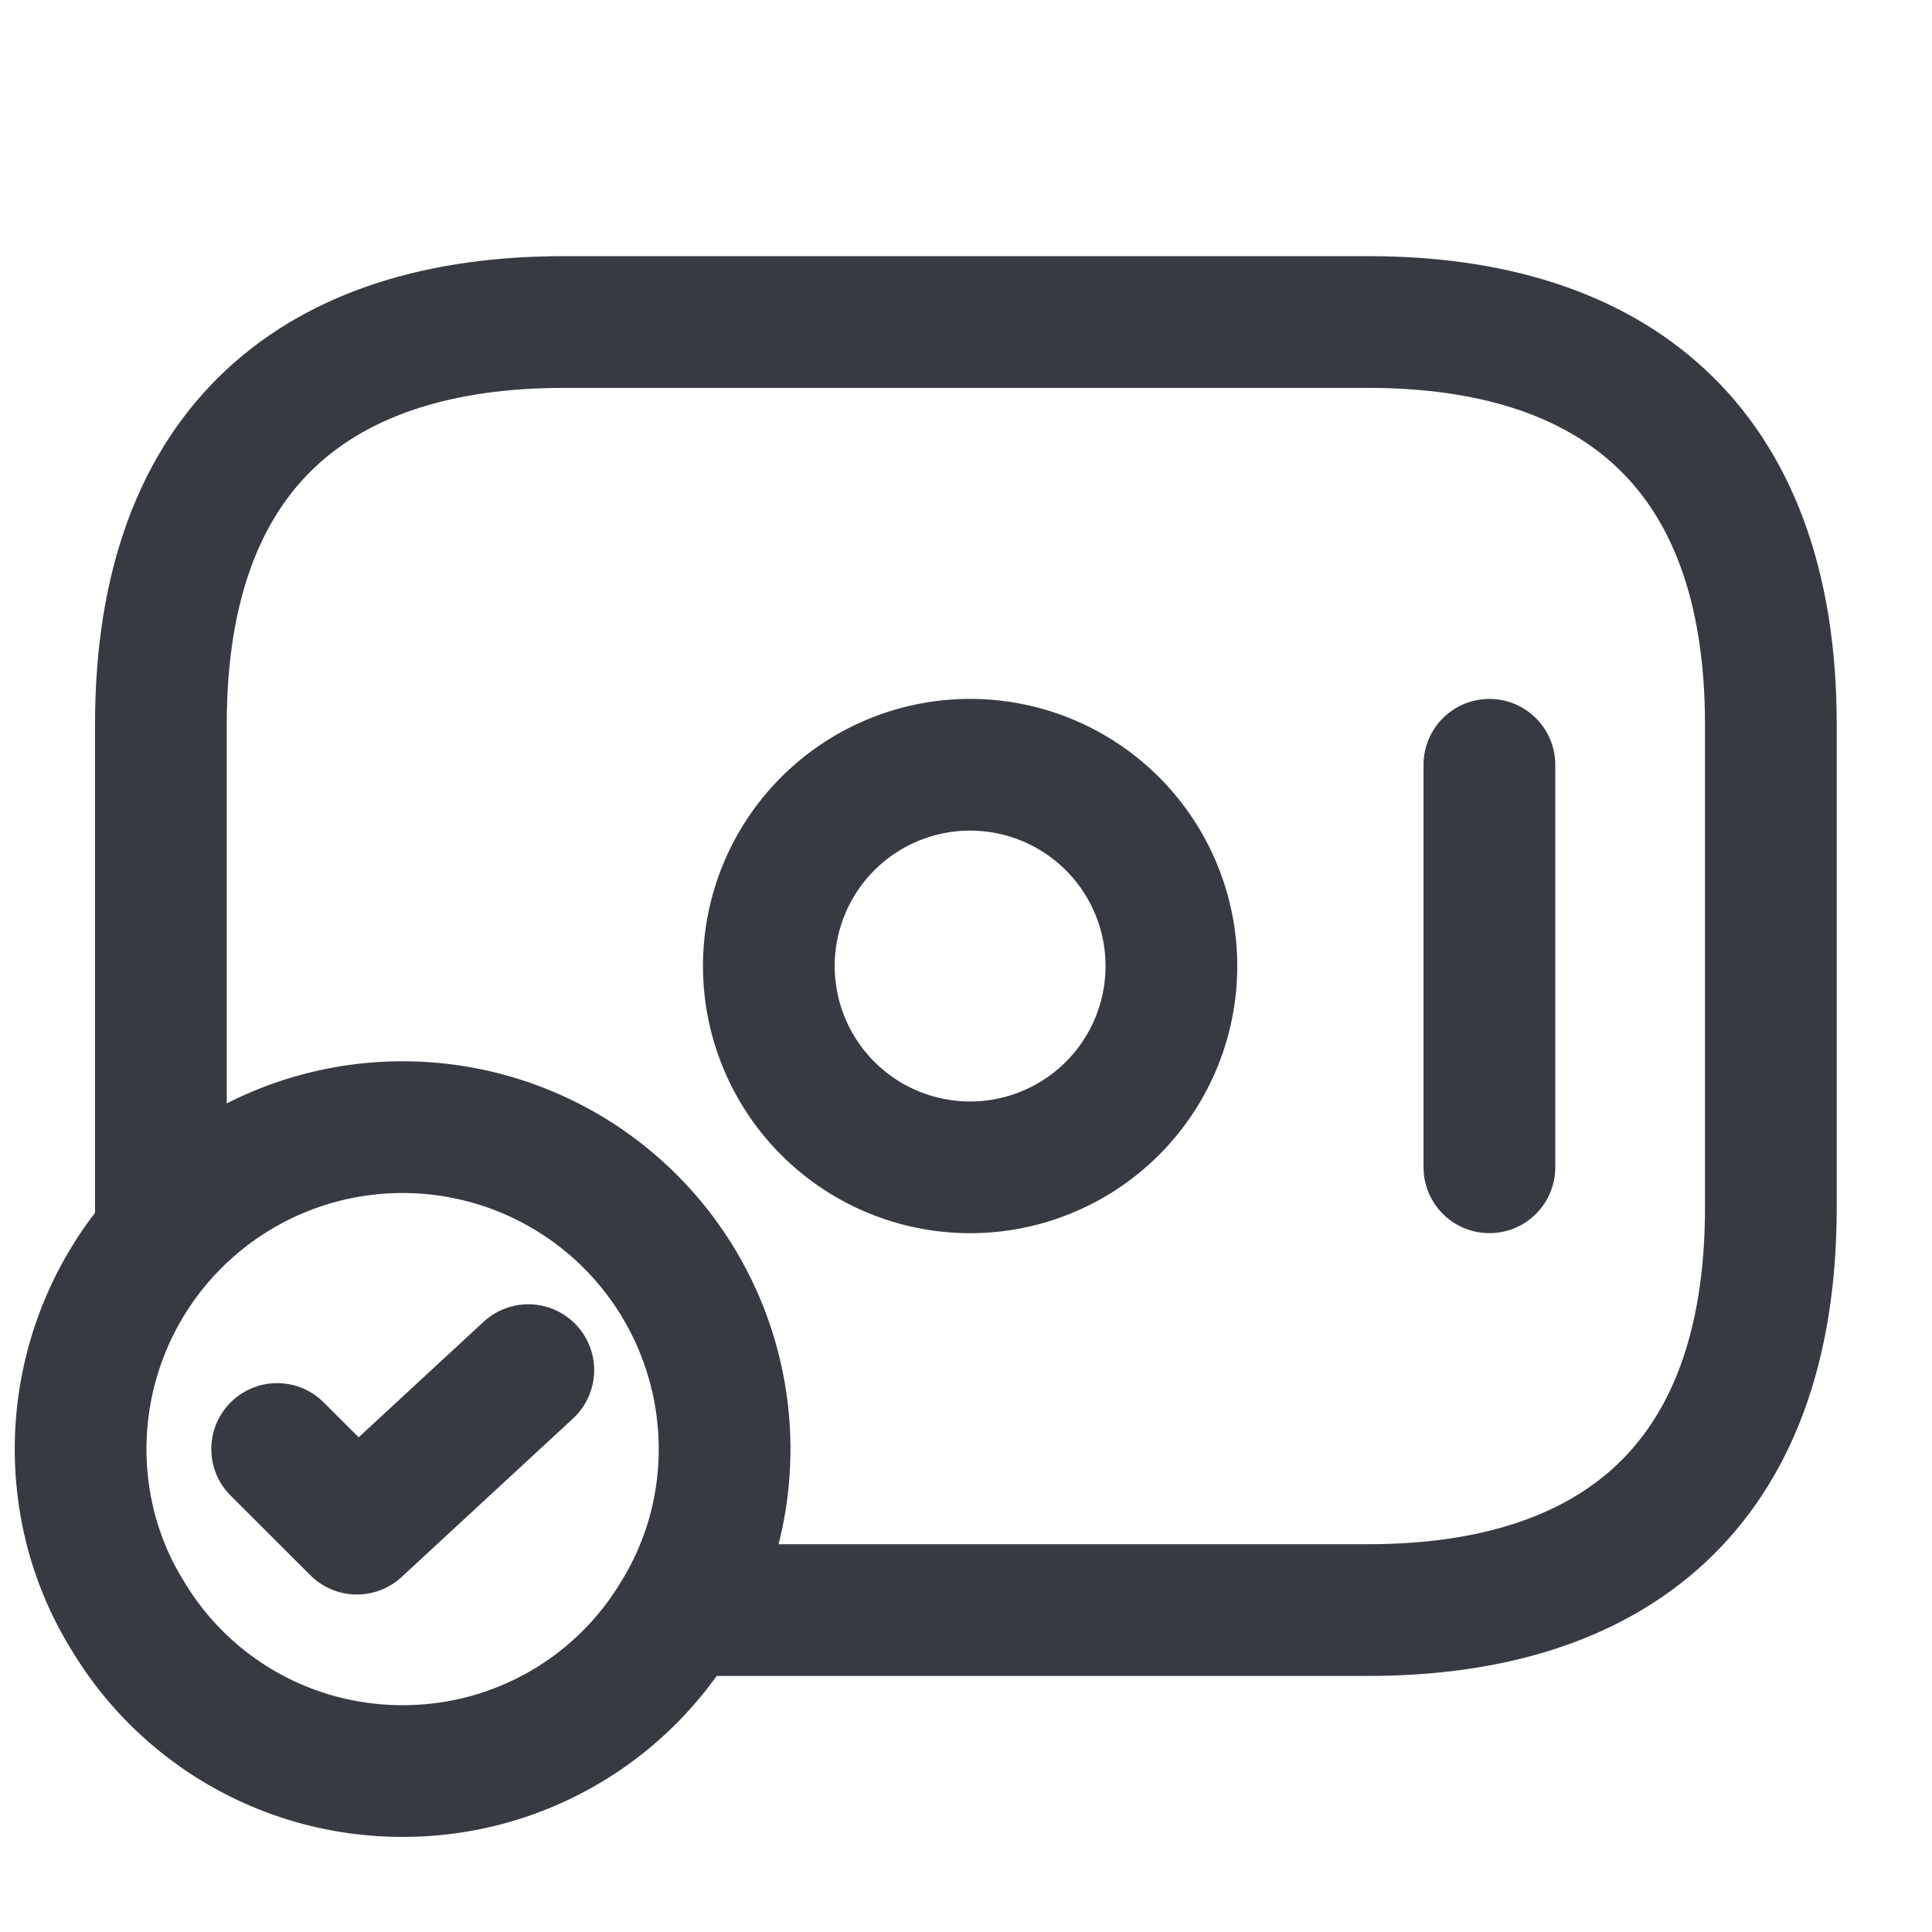 <svg xmlns="http://www.w3.org/2000/svg" width="22" height="22" fill="none"><path stroke="#373B41" stroke-linecap="round" stroke-linejoin="round" stroke-miterlimit="10" stroke-width="1.5" d="M10.999 13.292a2.292 2.292 0 1 0 0-4.583 2.292 2.292 0 0 0 0 4.583m5.961-4.583v4.583M8.251 16.5c0 .688-.192 1.339-.531 1.889a3.64 3.64 0 0 1-3.135 1.778A3.64 3.64 0 0 1 1.45 18.39c-.34-.55-.532-1.2-.532-1.888a3.666 3.666 0 0 1 3.667-3.667 3.666 3.666 0 0 1 3.666 3.667"/><path stroke="#373B41" stroke-linecap="round" stroke-linejoin="round" stroke-width="1.5" d="m3.156 16.5.908.907 1.952-1.805"/><path stroke="#373B41" stroke-linecap="round" stroke-linejoin="round" stroke-miterlimit="10" stroke-width="1.5" d="M1.832 14.024V8.25c0-3.208 1.833-4.583 4.583-4.583h9.167c2.75 0 4.583 1.375 4.583 4.583v5.5c0 3.209-1.833 4.584-4.583 4.584H7.79"/></svg>